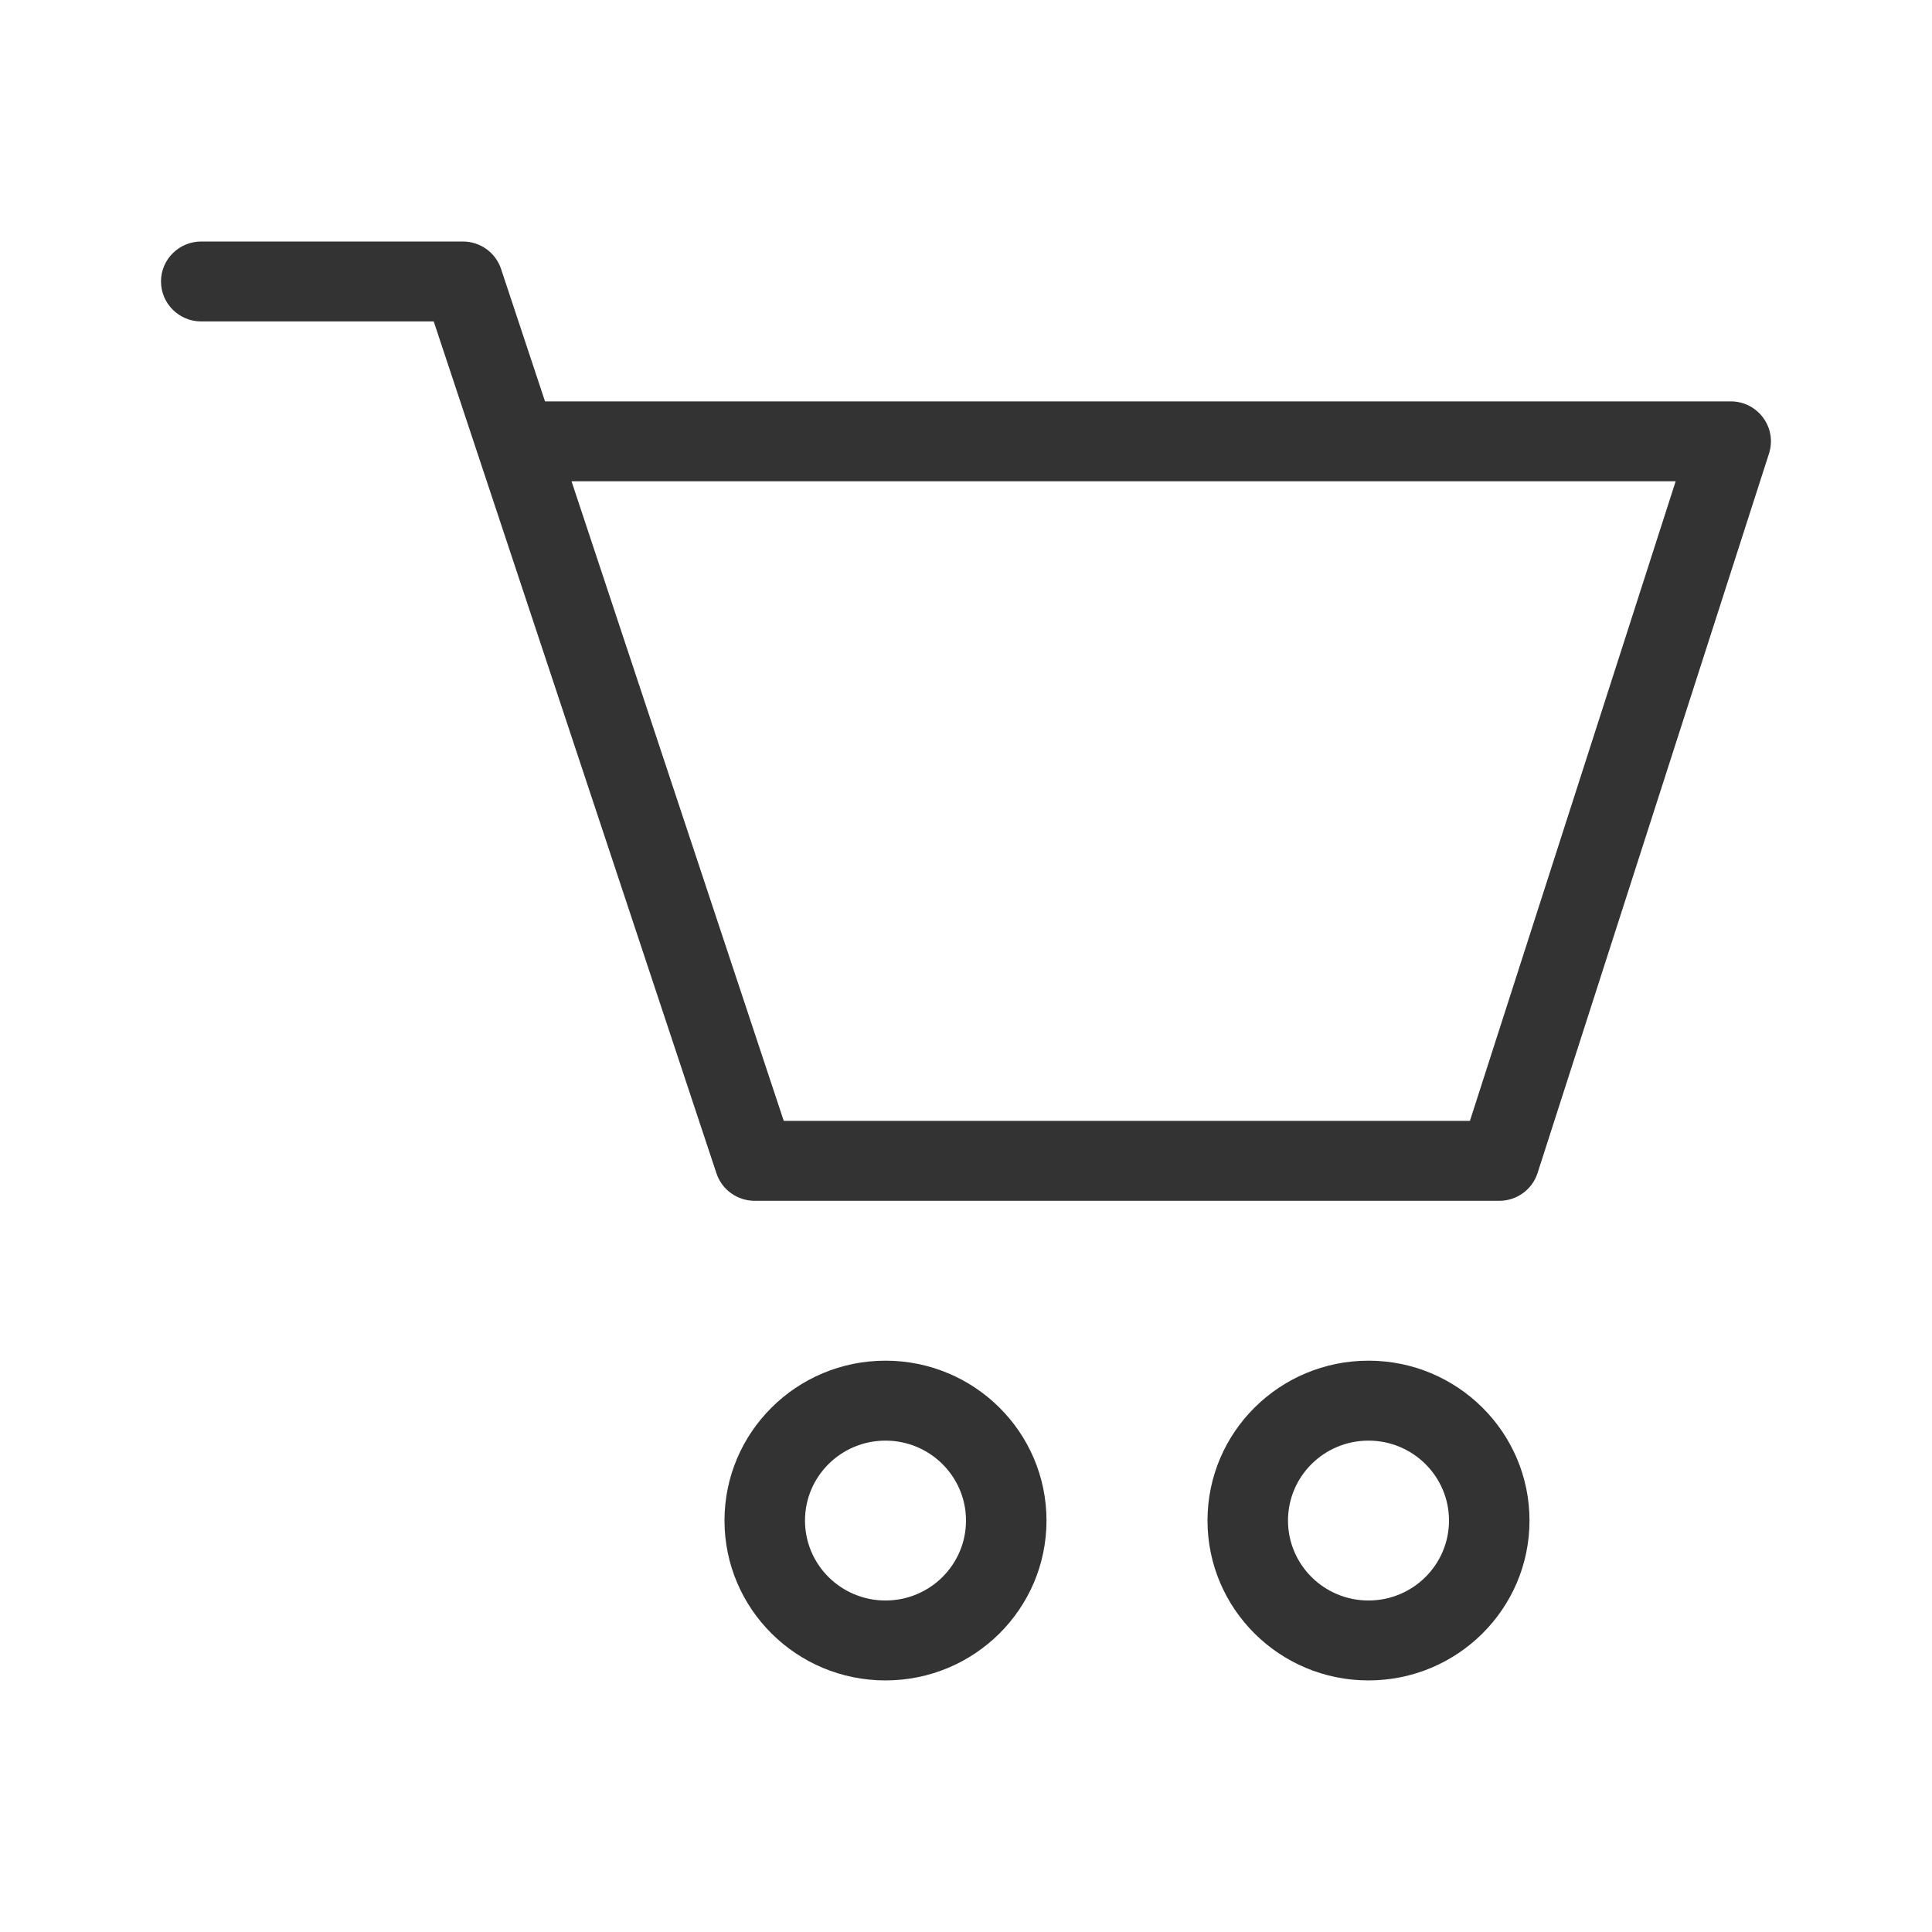 <svg xmlns="http://www.w3.org/2000/svg" xmlns:xlink="http://www.w3.org/1999/xlink" width="60" height="60" viewBox="0 0 60 60">
    <defs>
        <path id="prefix__a" d="M27.5 42.257c2.761 0 5 2.223 5 4.965s-2.239 4.965-5 4.965c-2.762 0-5-2.223-5-4.965s2.238-4.965 5-4.965zm15 0c2.76 0 5 2.223 5 4.965s-2.24 4.965-5 4.965c-2.762 0-5-2.223-5-4.965s2.238-4.965 5-4.965zm-15 2.483c-1.381 0-2.5 1.111-2.5 2.482 0 1.371 1.119 2.483 2.5 2.483 1.38 0 2.5-1.112 2.5-2.483 0-1.37-1.12-2.482-2.5-2.482zm15 0c-1.381 0-2.5 1.111-2.5 2.482 0 1.371 1.119 2.483 2.5 2.483 1.38 0 2.5-1.112 2.5-2.483 0-1.37-1.12-2.482-2.5-2.482zM14.374 7.5c.54 0 1.018.344 1.187.853l1.365 4.112h36.822c.847 0 1.448.818 1.19 1.62l-7.187 22.343c-.165.515-.646.864-1.19.864H23.437c-.54 0-1.018-.344-1.187-.853L13.47 9.983H6.25C5.56 9.983 5 9.427 5 8.74 5 8.056 5.56 7.5 6.25 7.5h8.125zm37.663 7.448H17.75l6.59 19.861H45.65l6.389-19.861z"/>
    </defs>
    <g fill="none" fill-rule="evenodd">
        <use fill="#333" xlink:href="#prefix__a"/>
    </g>
</svg>
